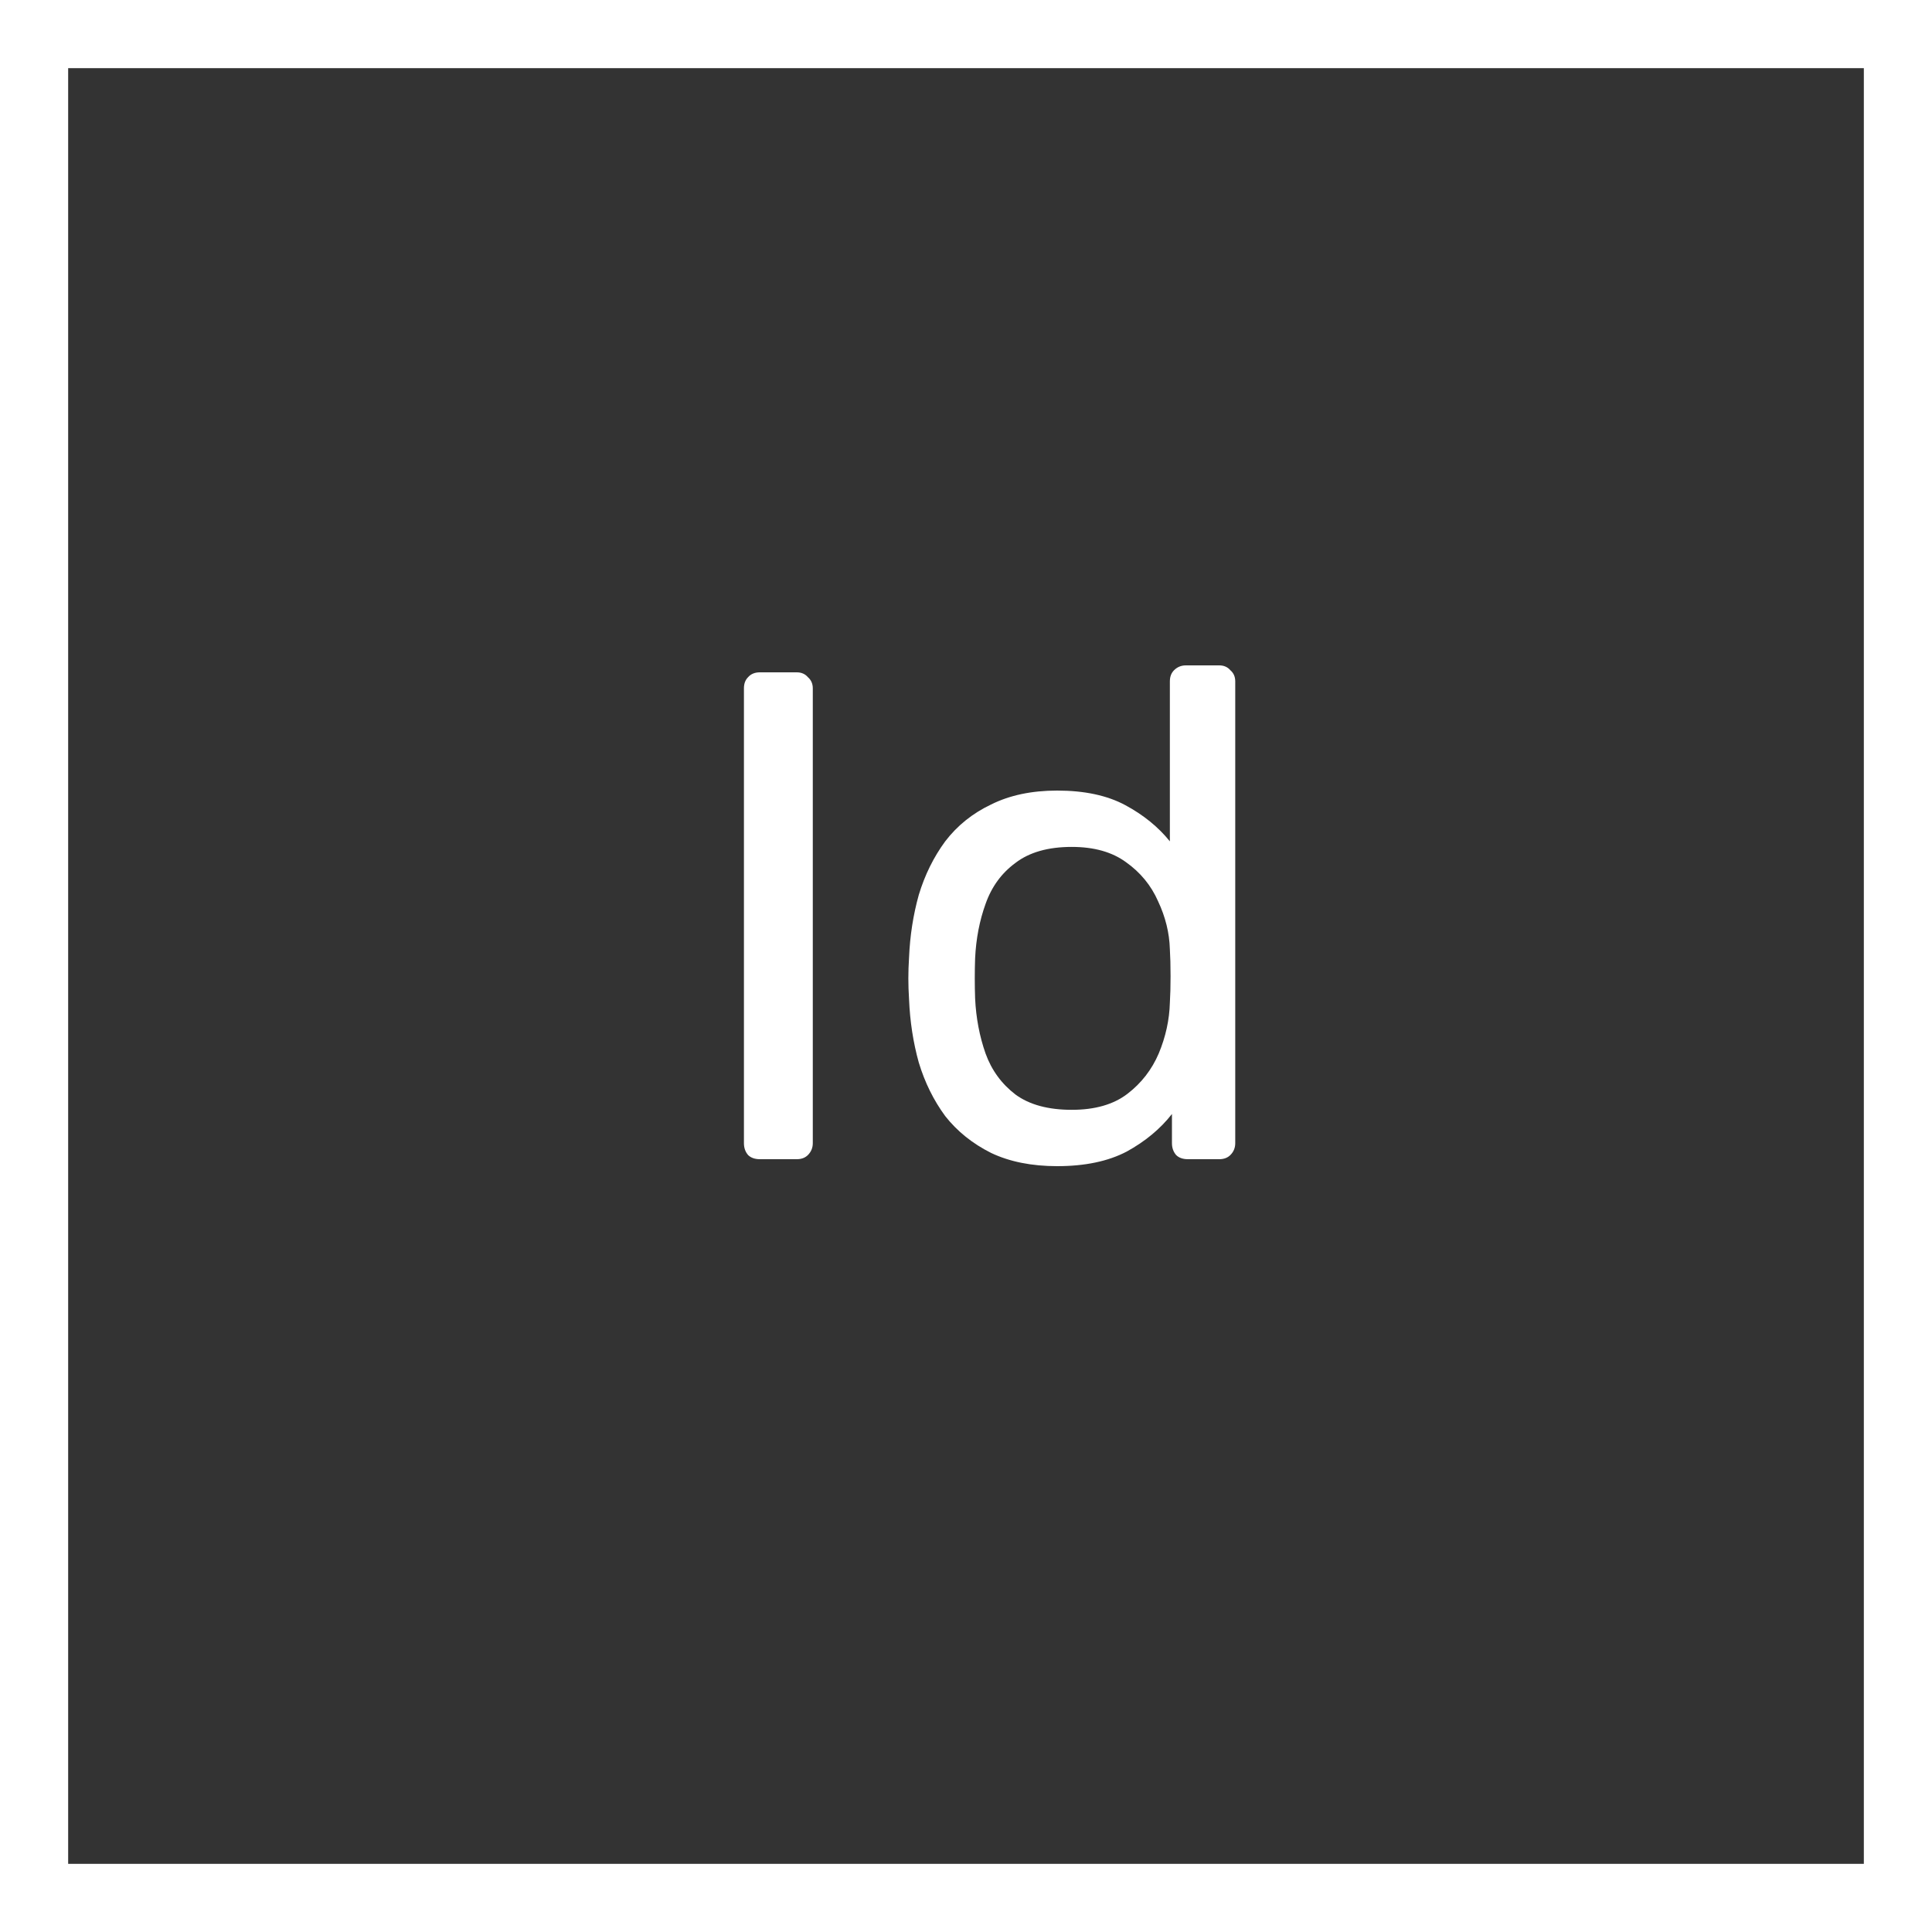 <svg width="50" height="50" viewBox="0 0 50 50" fill="none" xmlns="http://www.w3.org/2000/svg">
<rect x="0" y="0" width="50" height="50" fill="#333333" stroke="none"/>
<g clip-path="url(#clip0_131_468)">
<path d="M48.236 1.764V48.236H1.764V1.764H48.236ZM50 0H0V50H50V0Z" fill="white"/>
<path d="M19.666 30C19.535 30 19.433 29.964 19.36 29.892C19.288 29.808 19.253 29.706 19.253 29.586V17.814C19.253 17.694 19.288 17.598 19.36 17.526C19.433 17.442 19.535 17.4 19.666 17.4H20.62C20.741 17.4 20.837 17.442 20.909 17.526C20.992 17.598 21.035 17.694 21.035 17.814V29.586C21.035 29.706 20.992 29.808 20.909 29.892C20.837 29.964 20.741 30 20.62 30H19.666ZM27.36 30.18C26.7 30.18 26.13 30.066 25.65 29.838C25.17 29.598 24.774 29.28 24.462 28.884C24.162 28.476 23.934 28.014 23.778 27.498C23.634 26.982 23.55 26.436 23.526 25.86C23.514 25.668 23.508 25.488 23.508 25.32C23.508 25.152 23.514 24.972 23.526 24.78C23.55 24.216 23.634 23.676 23.778 23.16C23.934 22.644 24.162 22.182 24.462 21.774C24.774 21.366 25.17 21.048 25.65 20.82C26.13 20.58 26.7 20.46 27.36 20.46C28.068 20.46 28.656 20.586 29.124 20.838C29.592 21.09 29.976 21.402 30.276 21.774V17.634C30.276 17.514 30.312 17.418 30.384 17.346C30.468 17.262 30.57 17.22 30.69 17.22H31.554C31.674 17.22 31.77 17.262 31.842 17.346C31.926 17.418 31.968 17.514 31.968 17.634V29.586C31.968 29.706 31.926 29.808 31.842 29.892C31.77 29.964 31.674 30 31.554 30H30.744C30.612 30 30.51 29.964 30.438 29.892C30.366 29.808 30.33 29.706 30.33 29.586V28.83C30.03 29.214 29.64 29.538 29.16 29.802C28.68 30.054 28.08 30.18 27.36 30.18ZM27.738 28.722C28.338 28.722 28.818 28.584 29.178 28.308C29.538 28.032 29.808 27.684 29.988 27.264C30.168 26.832 30.264 26.394 30.276 25.95C30.288 25.758 30.294 25.53 30.294 25.266C30.294 24.99 30.288 24.756 30.276 24.564C30.264 24.144 30.162 23.73 29.97 23.322C29.79 22.914 29.514 22.578 29.142 22.314C28.782 22.05 28.314 21.918 27.738 21.918C27.126 21.918 26.64 22.056 26.28 22.332C25.92 22.596 25.662 22.95 25.506 23.394C25.35 23.826 25.26 24.294 25.236 24.798C25.224 25.146 25.224 25.494 25.236 25.842C25.26 26.346 25.35 26.82 25.506 27.264C25.662 27.696 25.92 28.05 26.28 28.326C26.64 28.59 27.126 28.722 27.738 28.722Z" fill="white"/>
</g>
<defs>
<clipPath id="clip0_131_468">
<rect width="50" height="50" fill="white"/>
</clipPath>
</defs>
</svg>

